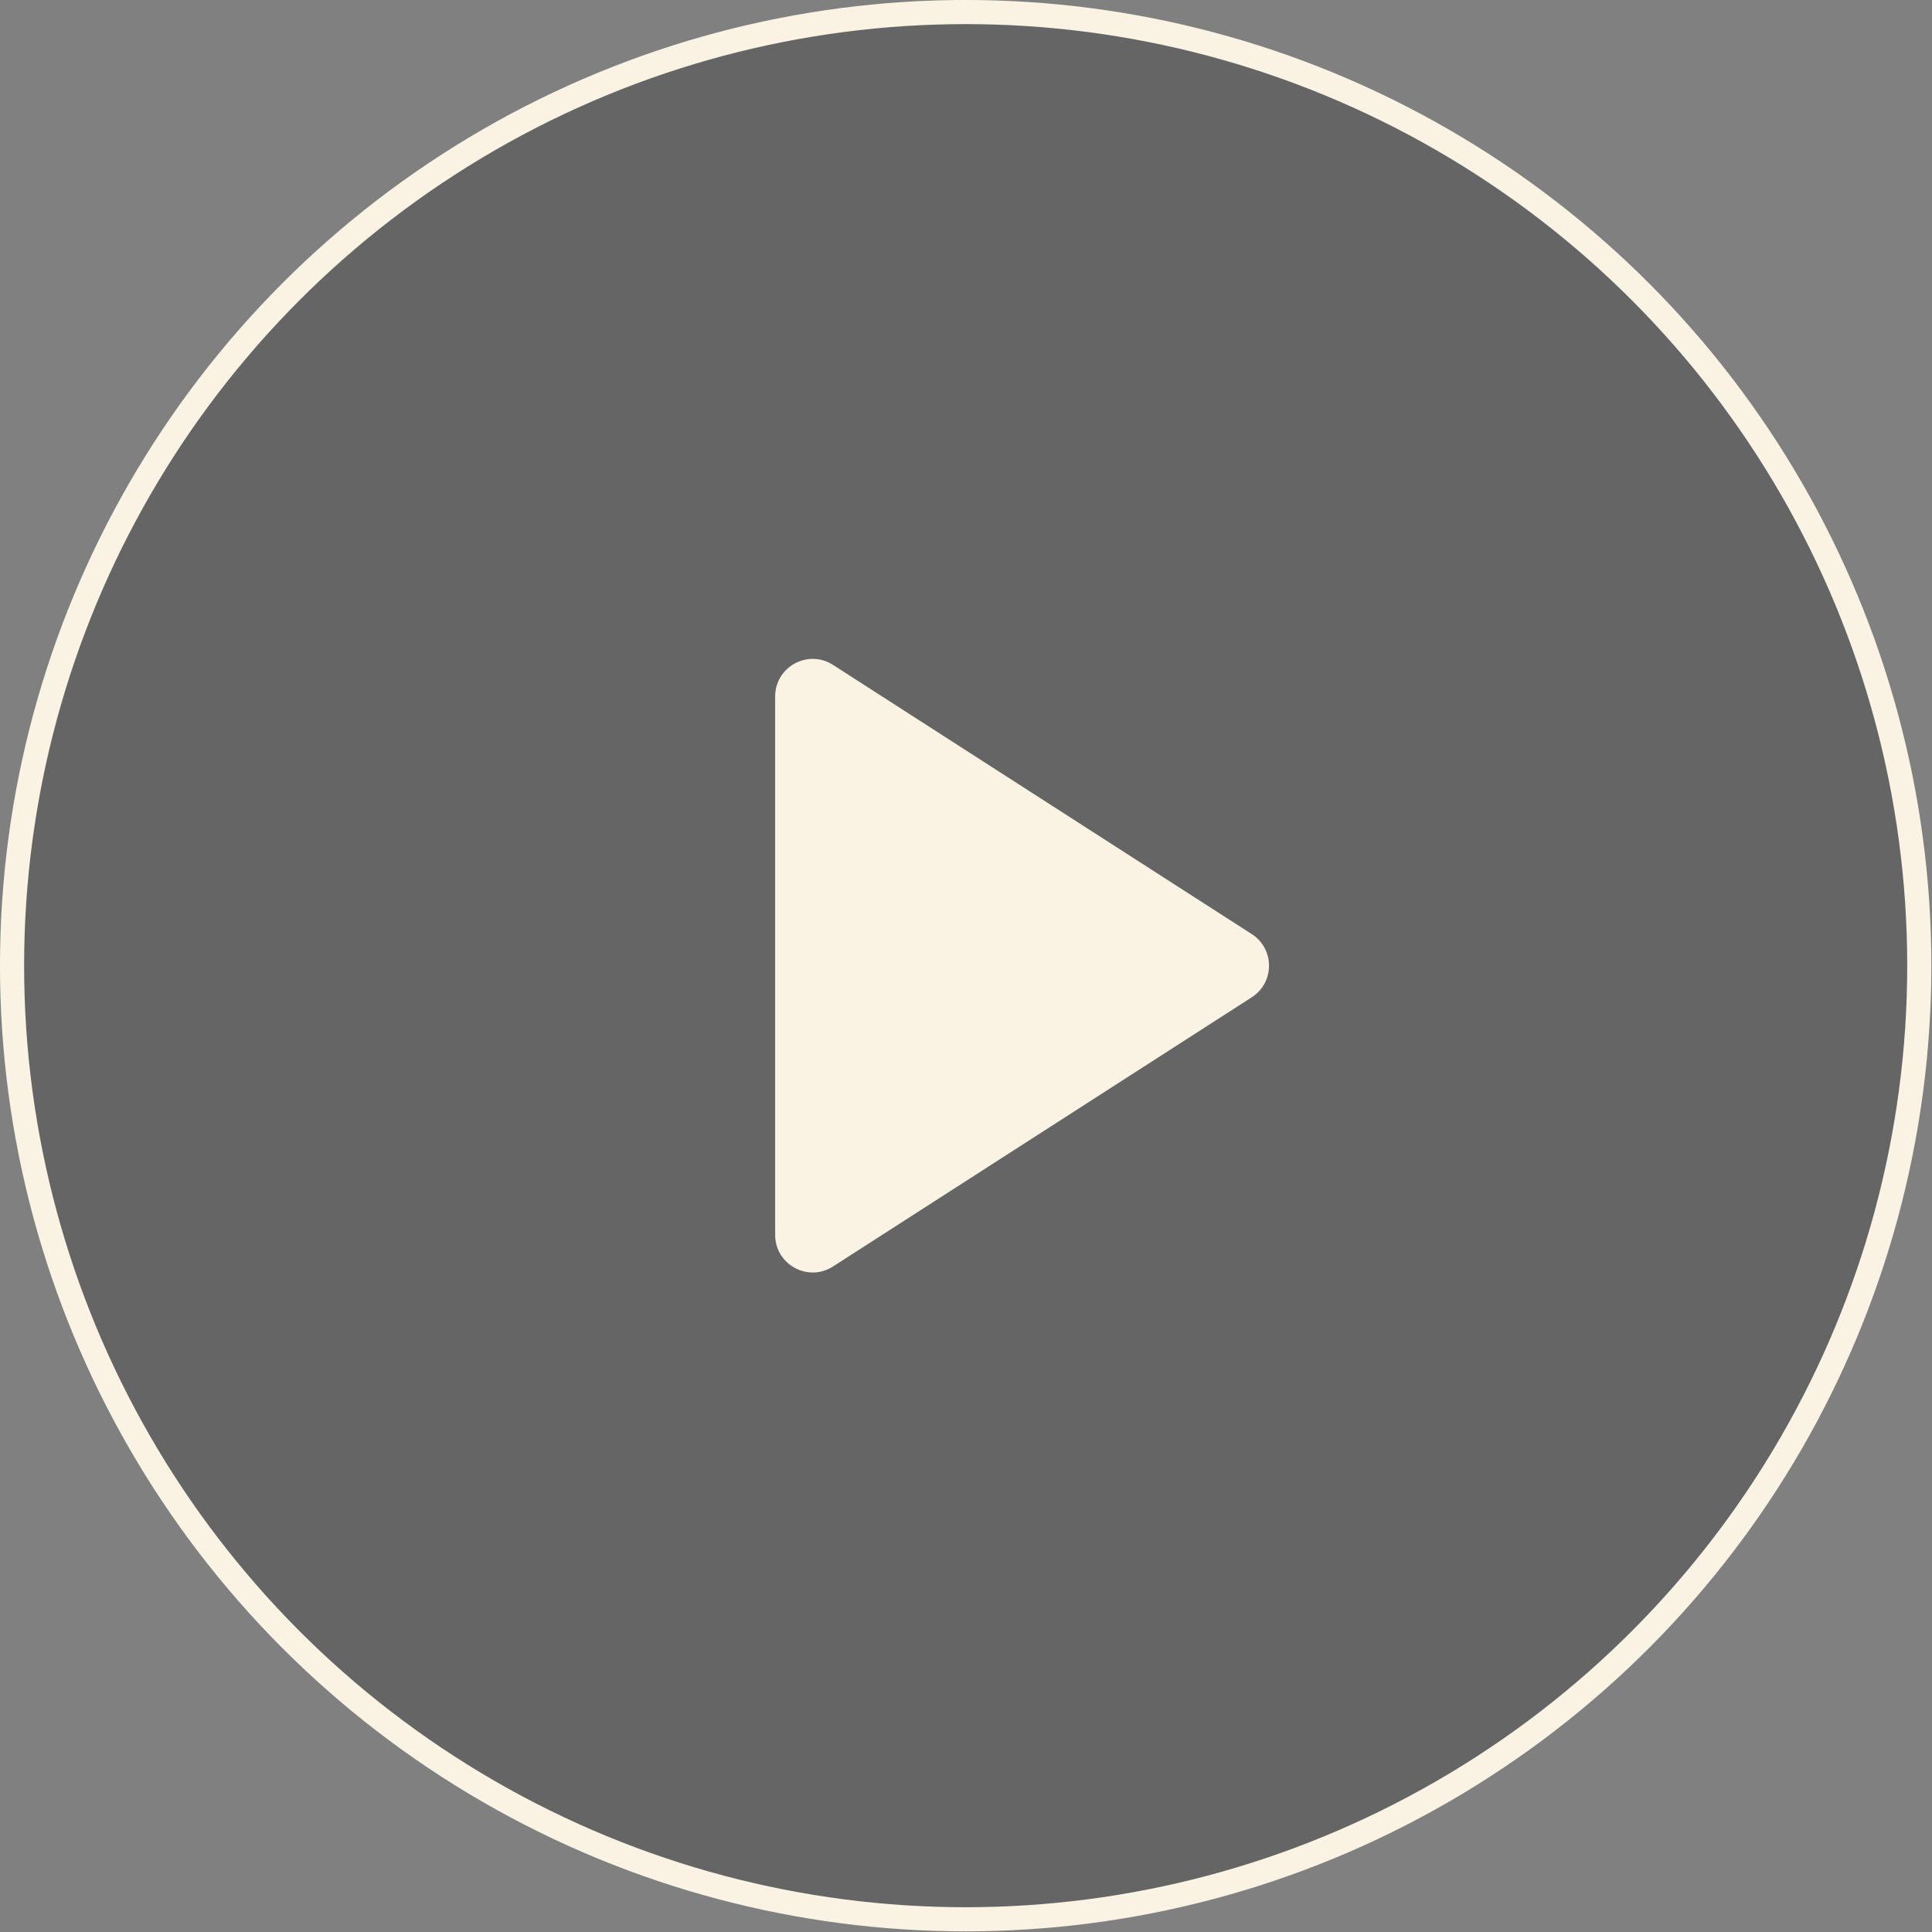 <?xml version="1.0" encoding="UTF-8"?> <svg xmlns="http://www.w3.org/2000/svg" width="59" height="59" viewBox="0 0 59 59" fill="none"><rect x="0" y="0" width="59" height="59" fill="#808080" stroke="none"/><circle data-figma-bg-blur-radius="2.94902" cx="29.49" cy="29.49" r="29.122" fill="#262626" fill-opacity="0.3" stroke="#FAF3E3" stroke-width="0.737"></circle><path d="M23.672 21.269C23.672 20.362 24.676 19.814 25.439 20.305L38.227 28.526C38.929 28.977 38.929 30.003 38.227 30.455L25.439 38.676C24.676 39.167 23.672 38.619 23.672 37.711V21.269Z" fill="#FAF3E3"></path><defs><clipPath id="bgblur_0_507_587_clip_path" transform="translate(2.949 2.949)"><circle cx="29.49" cy="29.49" r="29.122"></circle></clipPath></defs></svg> 
